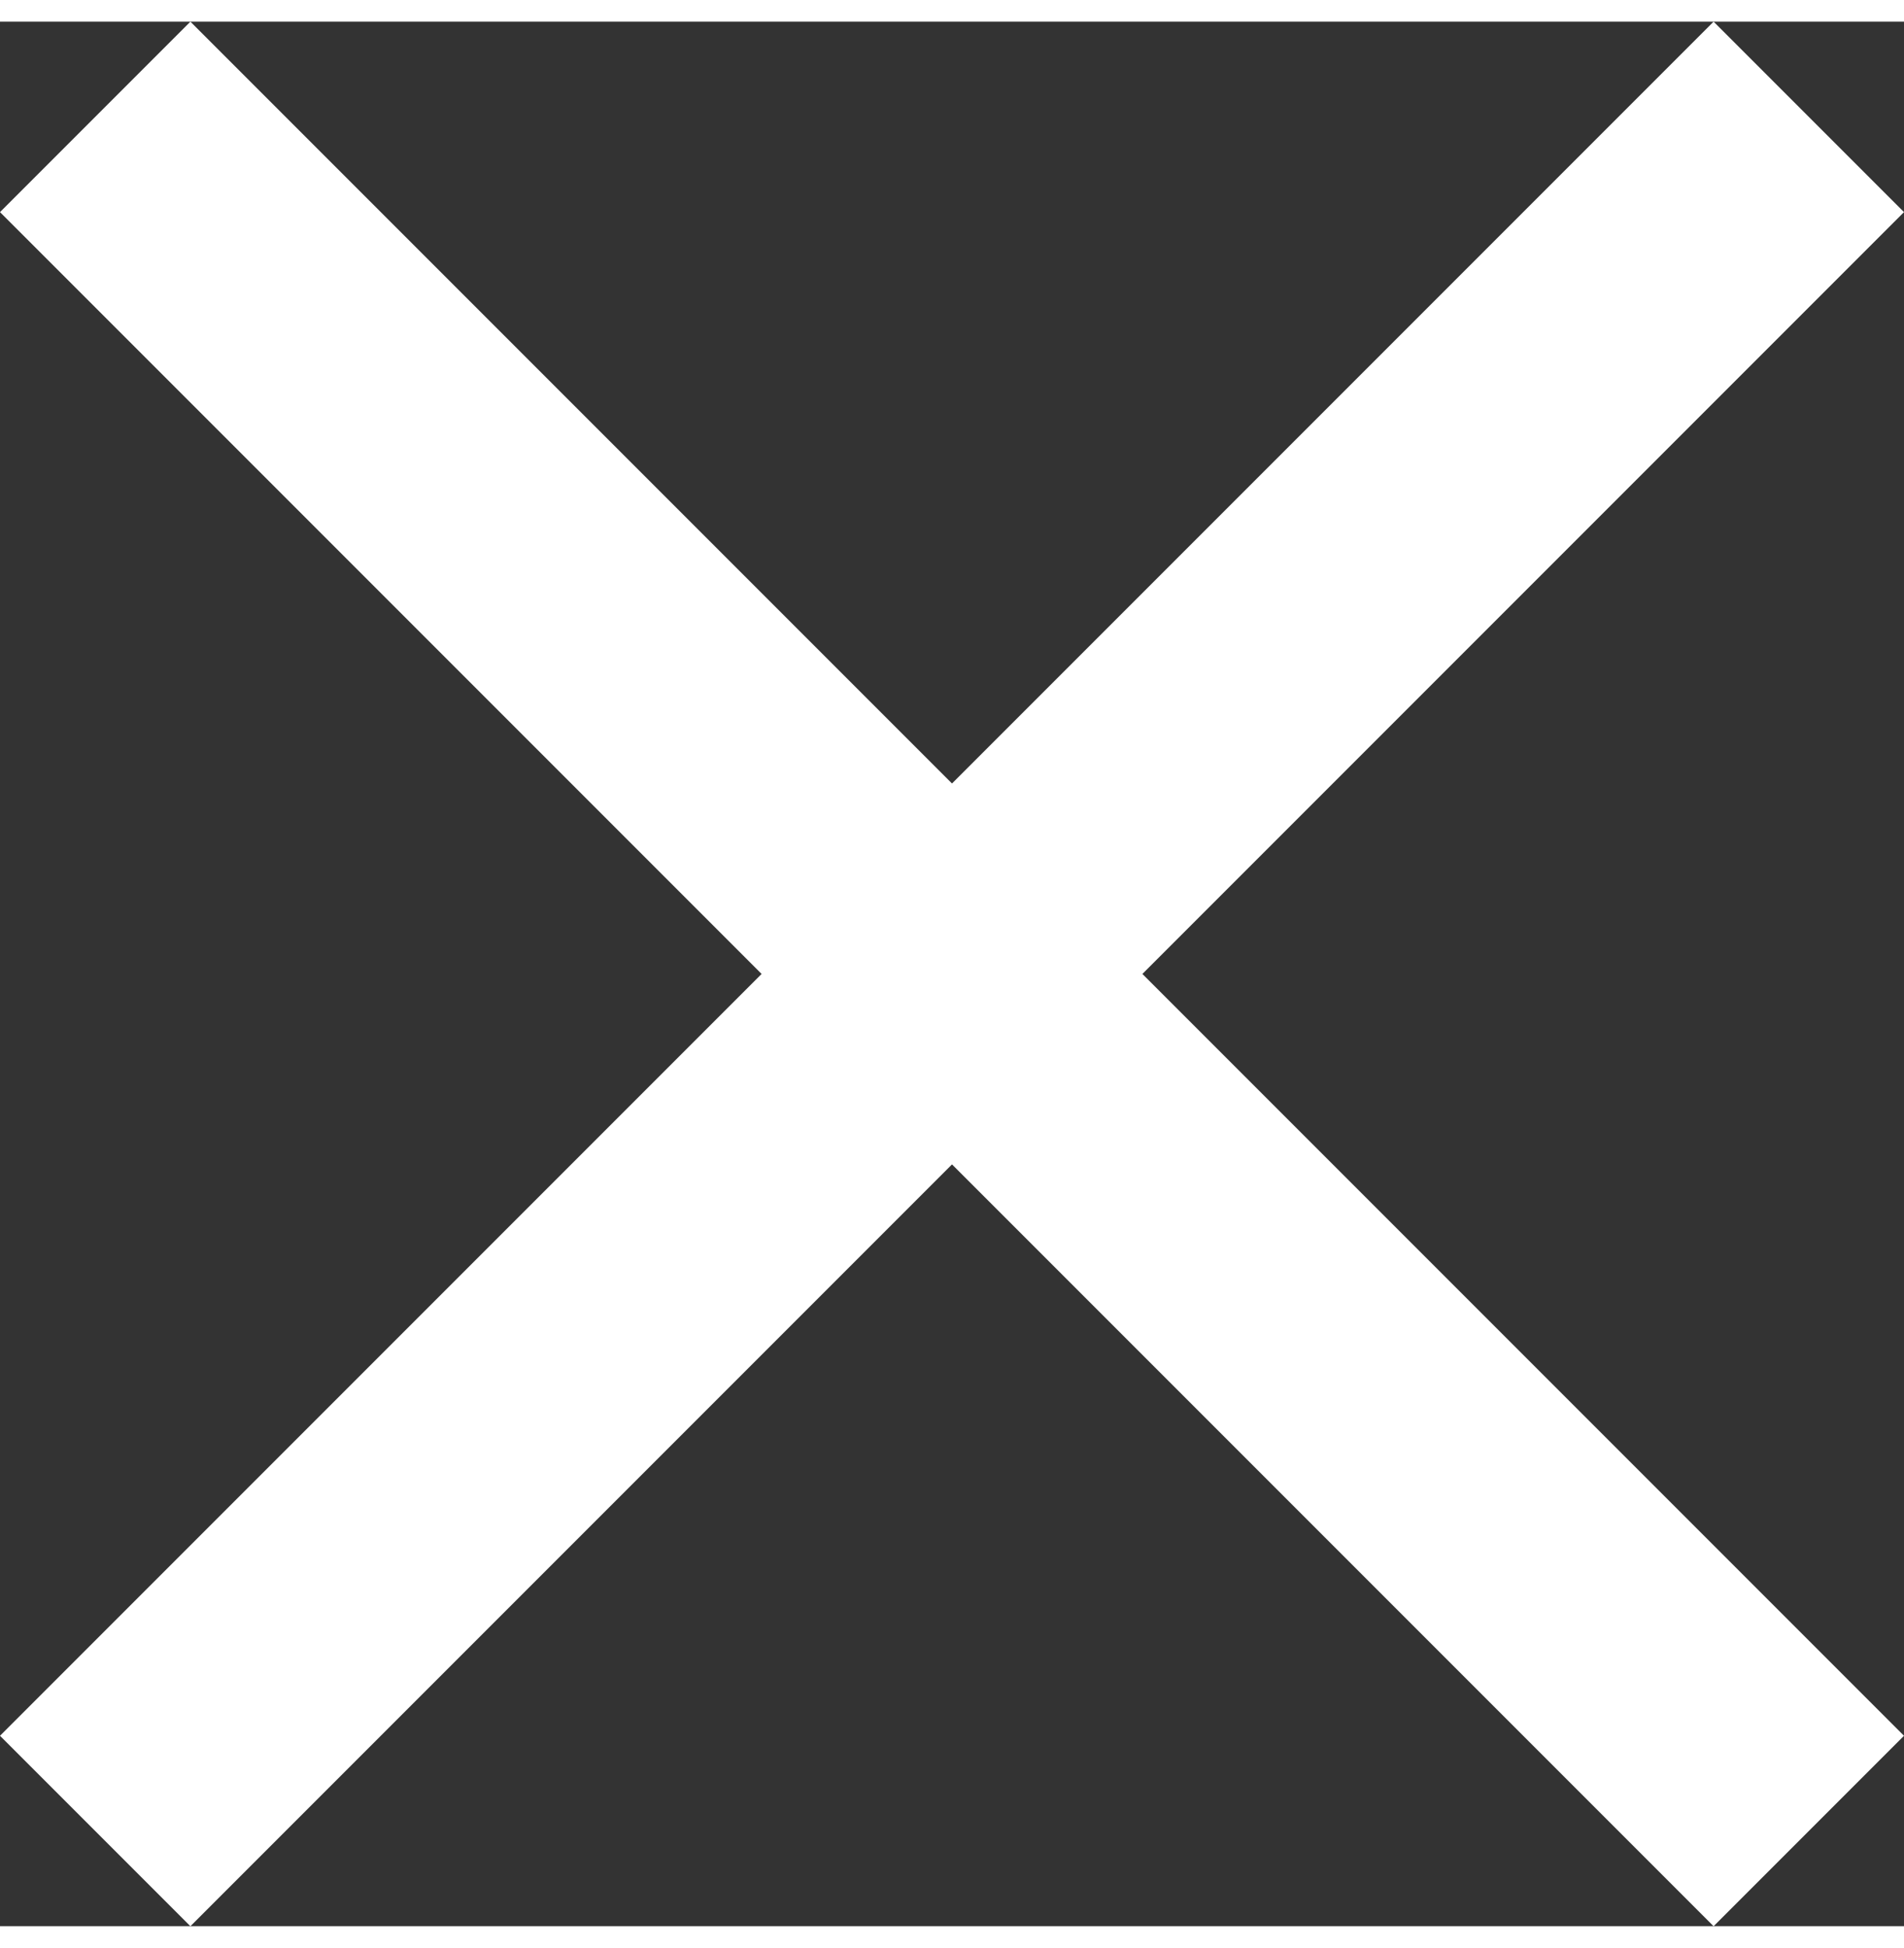 <svg xmlns="http://www.w3.org/2000/svg" width="17.6" height="18" viewBox="0 0 30 30">
    <rect x="0" y="0" width="30" height="30" fill="#333333" stroke="none"/>
    <defs>
        <style>
            .cls-1{fill:#fff;fill-rule:evenodd}
        </style>
    </defs>
    <path id="Path_3825" d="M30-11l-3-3L15-2 3-14l-3 3L12 1 0 13l3 3L15 4l12 12 3-3L18 1z" class="cls-1" data-name="Path 3825" transform="translate(0 14)"/>
</svg>
